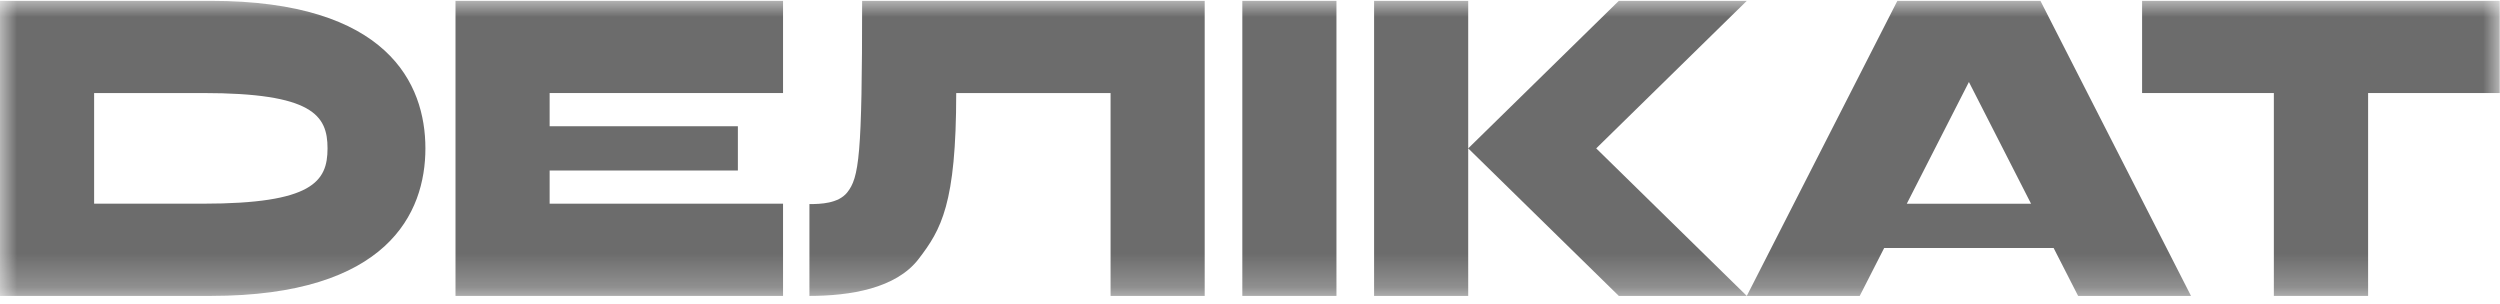 <svg width="74" height="9" viewBox="0 0 74 9" fill="none" xmlns="http://www.w3.org/2000/svg">
<mask id="mask0_262_248" style="mask-type:luminance" maskUnits="userSpaceOnUse" x="0" y="0" width="74" height="9">
<path d="M74 0H0V8.759H74V0Z" fill="white"/>
</mask>
<g mask="url(#mask0_262_248)">
<path d="M43.459 8.759V4.392L47.917 8.759H51.705L47.248 4.392L51.705 0.025H47.917L43.459 4.392V0.025H40.673V8.759H43.459Z" fill="#6C6C6C"/>
<path d="M39.559 0.025H36.773V8.759H39.559V0.025Z" fill="#6C6C6C"/>
<path d="M13.483 0.025V8.759H23.178V6.029H16.269V5.047H21.841V3.737H16.269V2.754H23.178V0.025H13.483Z" fill="#6C6C6C"/>
<path d="M0 8.759H6.24C11.478 8.759 12.592 6.302 12.592 4.392C12.592 2.481 11.478 0.025 6.24 0.025H0V8.759ZM2.786 2.754H6.007C9.249 2.754 9.695 3.409 9.695 4.392C9.695 5.374 9.249 6.029 6.007 6.029H2.786V2.754Z" fill="#6C6C6C"/>
<path d="M32.873 8.759H35.659V0.025H25.519C25.519 4.627 25.431 5.256 25.073 5.702C24.808 6.024 24.293 6.041 23.959 6.041V8.759C25.16 8.759 26.521 8.54 27.19 7.667C27.859 6.794 28.304 6.041 28.304 2.754H32.873V8.759Z" fill="#6C6C6C"/>
<path d="M67.306 8.759H70.096V2.754H73.992V0.025H63.406V2.754H67.306V8.759Z" fill="#6C6C6C"/>
<path fill-rule="evenodd" clip-rule="evenodd" d="M60.787 7.34L61.512 8.759H64.854L60.397 0.025H56.162L51.705 8.759H55.048L55.772 7.34H60.787ZM60.119 6.03L58.28 2.427L56.441 6.03H60.119Z" fill="#6C6C6C"/>
</g>
</svg>
